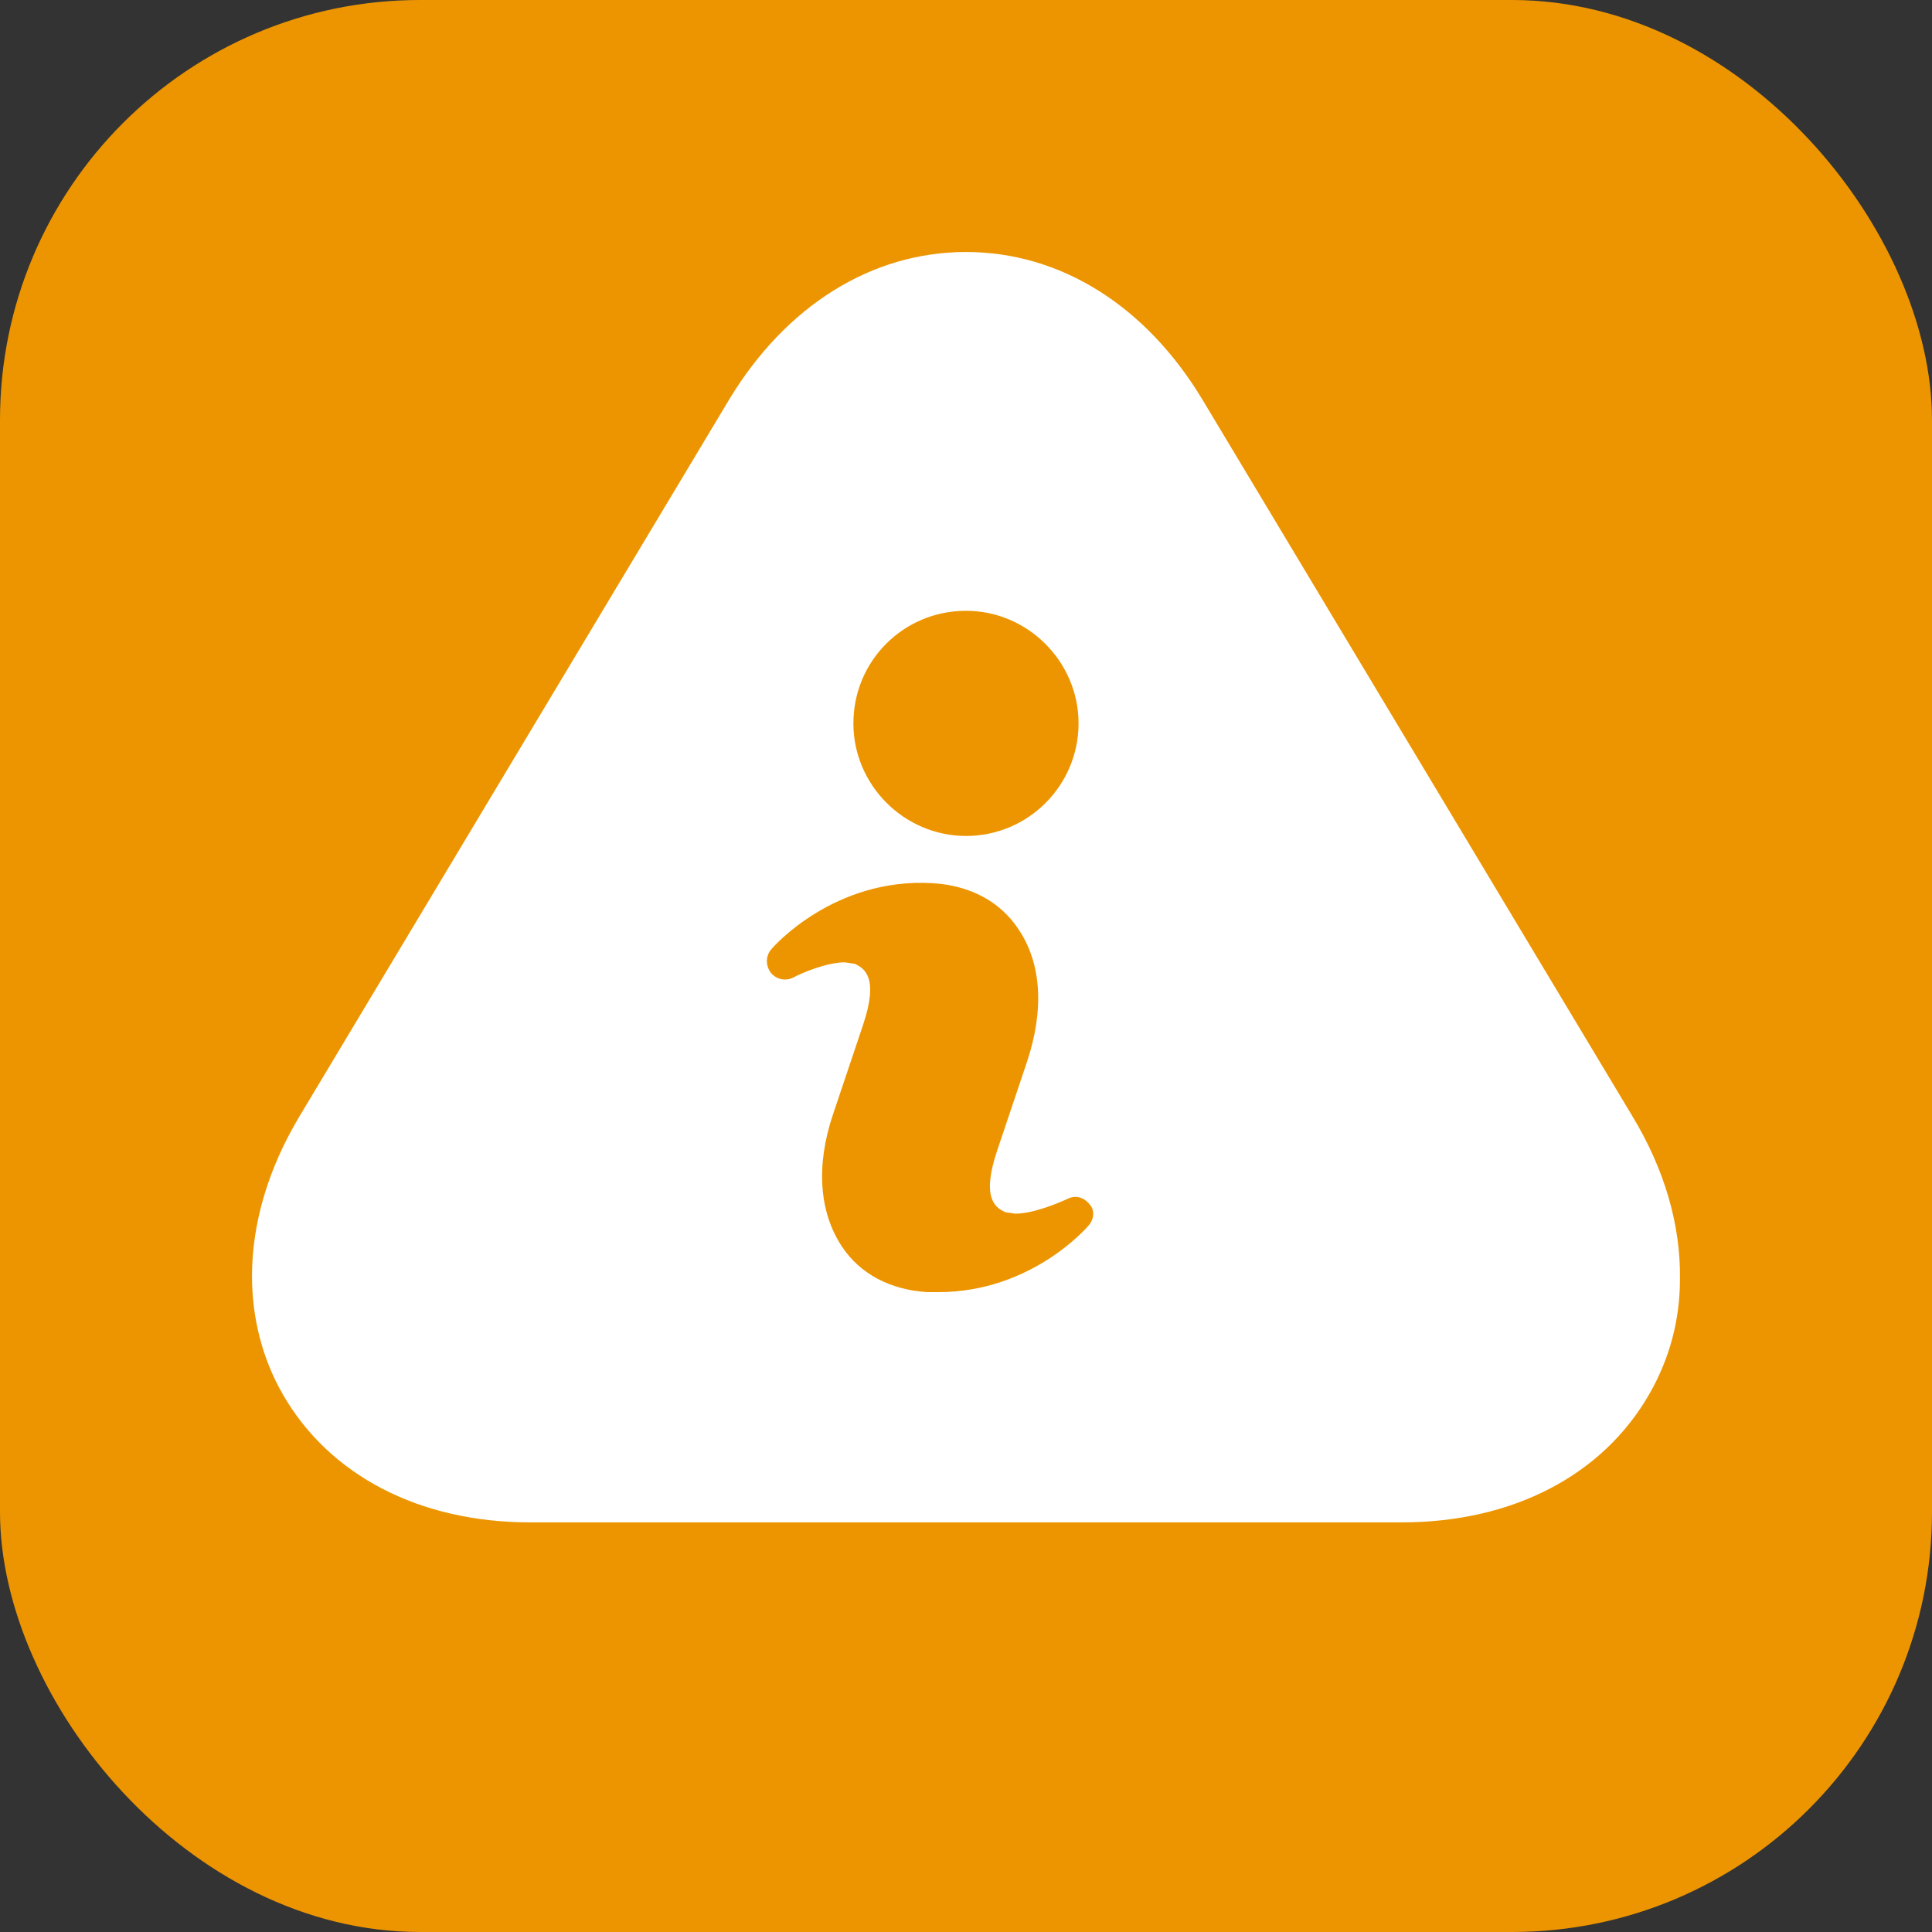 <svg width="46" height="46" viewBox="0 0 46 46" fill="none" xmlns="http://www.w3.org/2000/svg">
<rect x="0" y="0" width="46" height="46" fill="#333333" stroke="none"/>
<rect width="46" height="46" rx="10" fill="#ED9500"/>
<path d="M38.858 26.562L28.637 9.528C27.289 7.28 25.248 6 23 6C20.752 6 18.711 7.28 17.362 9.511L7.141 26.562C6.38 27.825 6 29.139 6 30.384C6 31.37 6.242 32.338 6.726 33.186C7.833 35.123 9.978 36.247 12.623 36.247H33.376C36.022 36.247 38.166 35.123 39.273 33.186C39.757 32.338 39.999 31.422 39.999 30.453C40.017 29.174 39.636 27.842 38.858 26.562V26.562ZM23 14.543C24.47 14.543 25.68 15.754 25.68 17.224C25.68 18.694 24.487 19.904 23 19.904C21.53 19.904 20.319 18.694 20.319 17.224C20.319 15.736 21.512 14.543 23 14.543ZM25.922 29.174C25.87 29.243 24.539 30.765 22.343 30.765H22.083C21.201 30.713 20.475 30.332 20.043 29.675C19.506 28.862 19.42 27.756 19.835 26.528L20.544 24.418C20.942 23.242 20.561 23.052 20.354 22.948L20.112 22.913C19.679 22.913 19.074 23.173 18.884 23.276C18.711 23.363 18.486 23.328 18.348 23.155C18.227 22.982 18.227 22.758 18.365 22.602C18.417 22.533 19.87 20.89 22.204 21.028C23.086 21.08 23.812 21.461 24.245 22.118C24.798 22.93 24.867 24.037 24.452 25.282L23.743 27.392C23.346 28.568 23.726 28.759 23.934 28.862L24.176 28.897C24.608 28.897 25.213 28.637 25.404 28.551C25.594 28.447 25.801 28.499 25.94 28.672C26.061 28.793 26.061 29.018 25.922 29.174V29.174Z" fill="white"/>
</svg>
